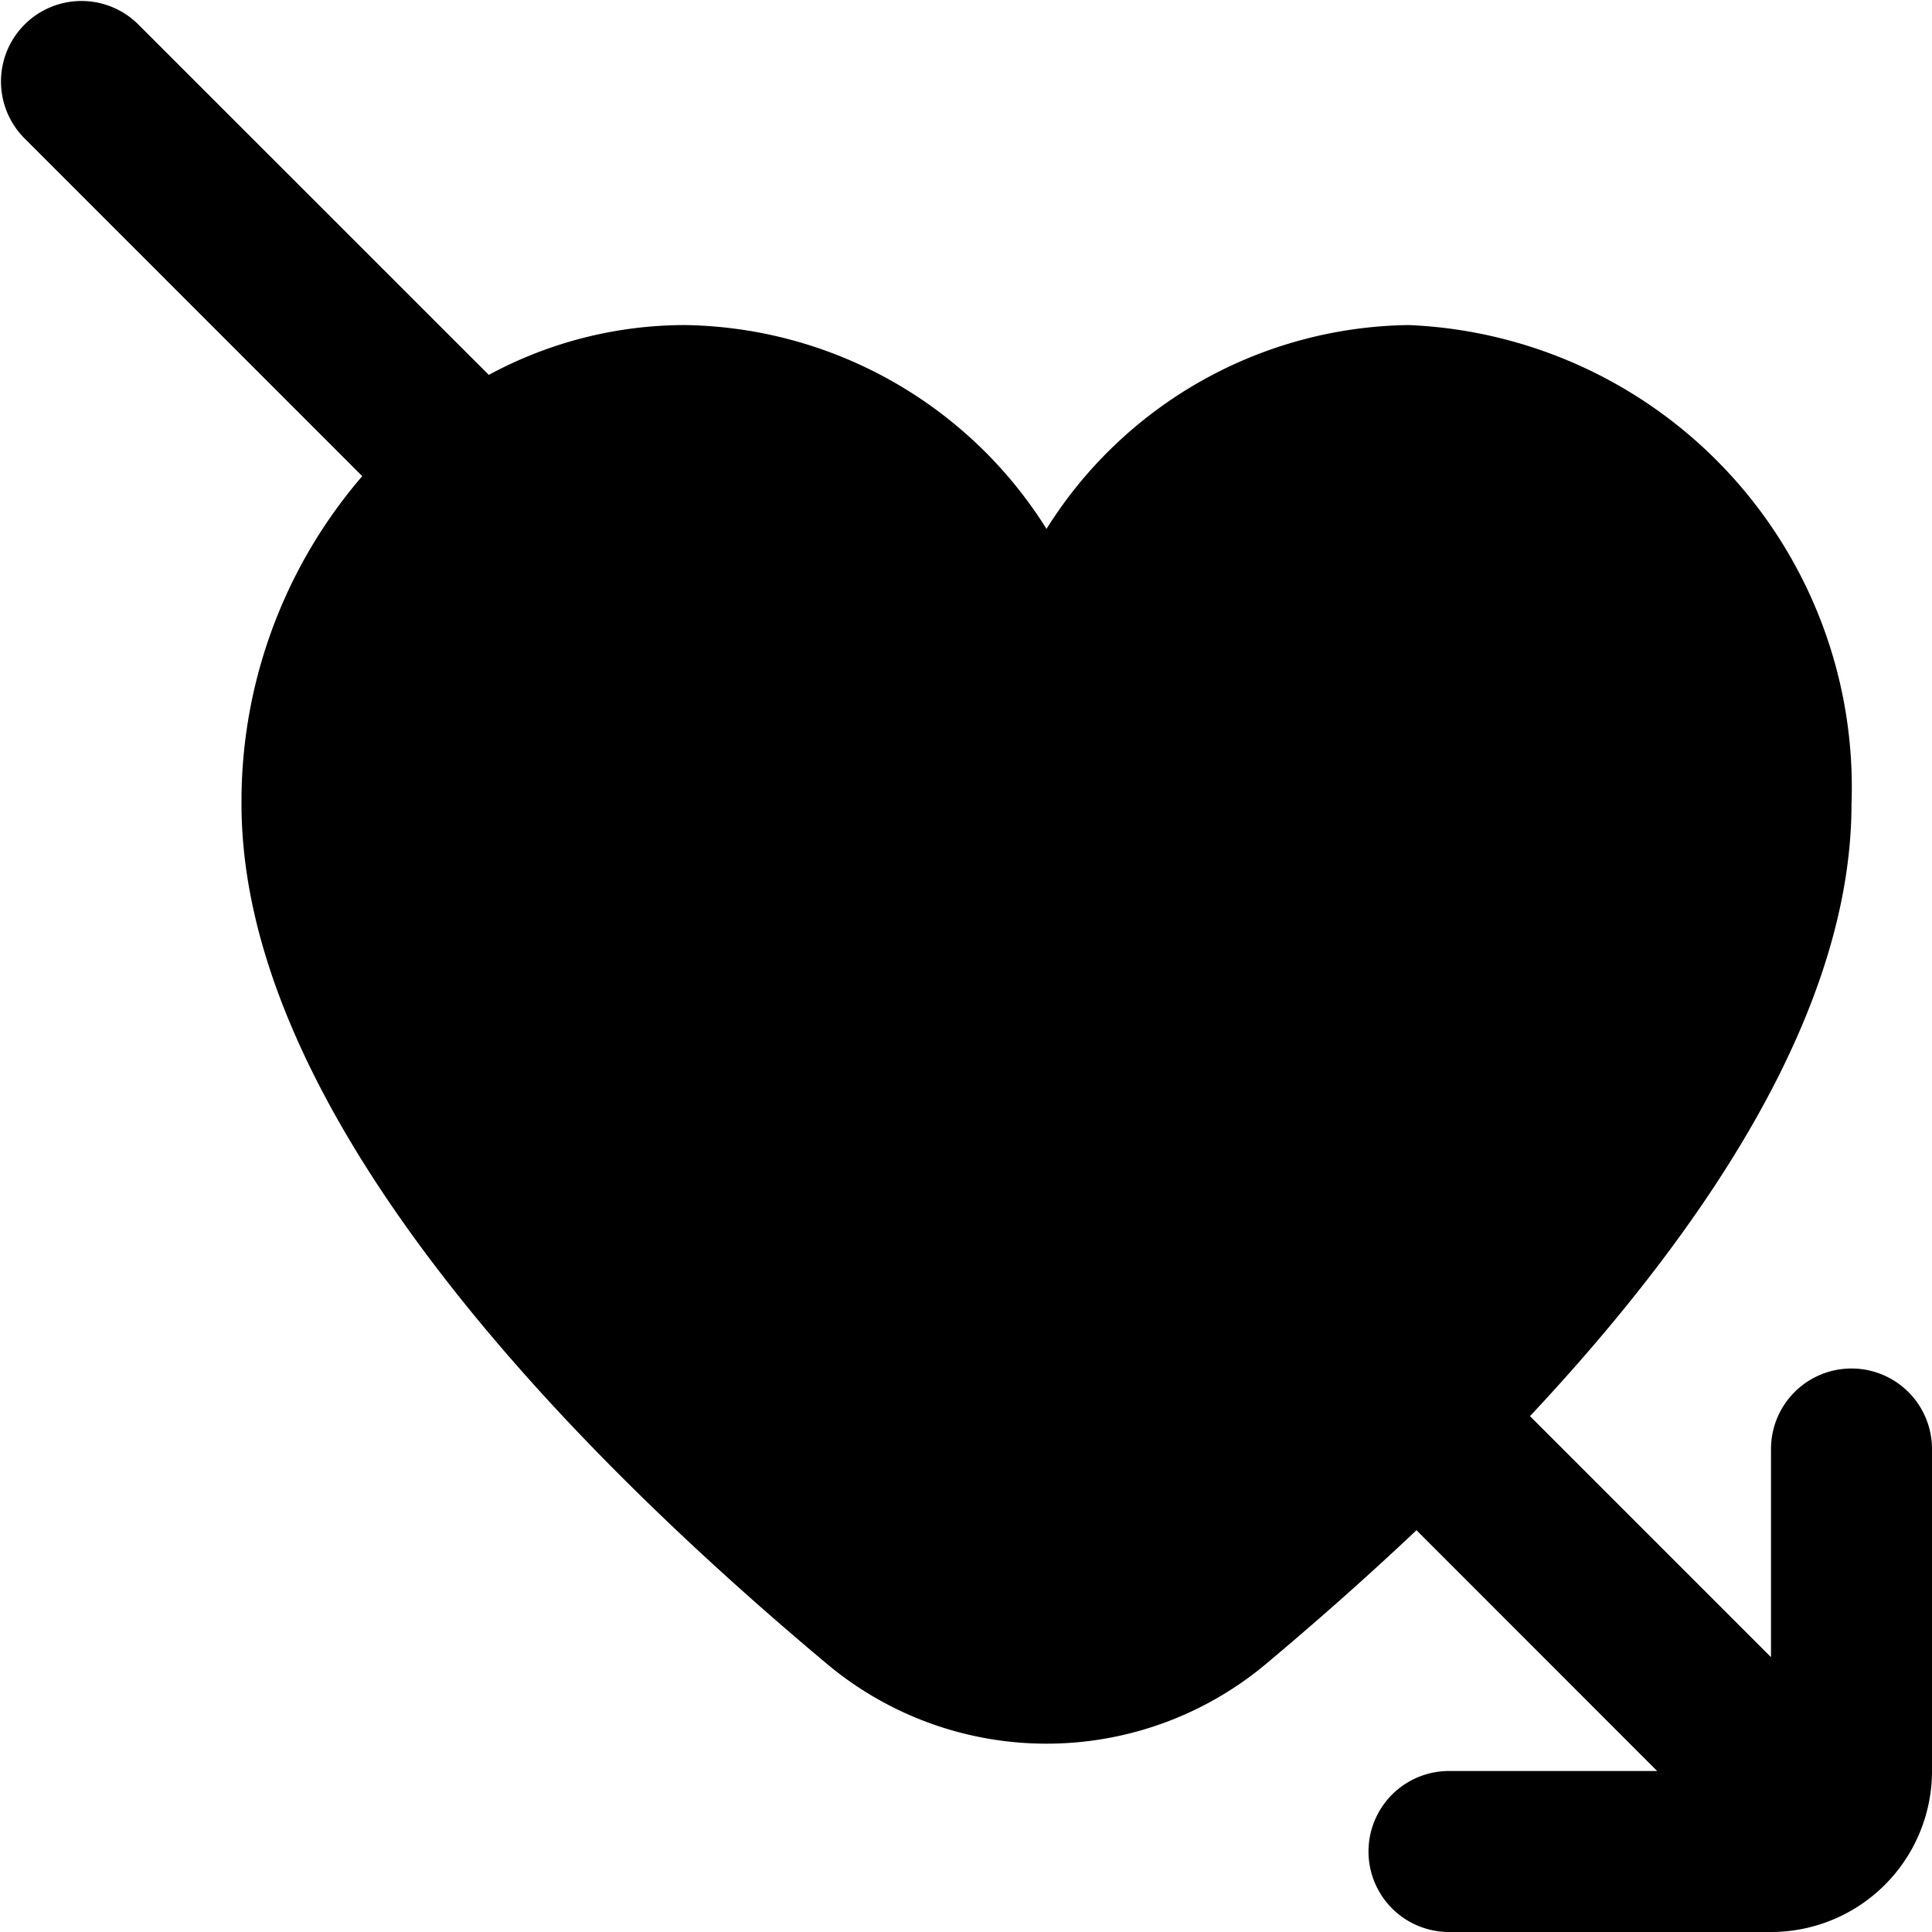 <?xml version="1.0" encoding="UTF-8"?>
<svg xmlns="http://www.w3.org/2000/svg" id="Layer_1" data-name="Layer 1" viewBox="0 0 24 24" width="512" height="512"><path d="M23,17a1,1,0,0,0-1,1v2.586l-2.994-2.994C21.2,15.25,23,12.547,23,9.987a5.745,5.745,0,0,0-5.5-5.949A5.39,5.39,0,0,0,13,6.57,5.39,5.39,0,0,0,8.5,4.038a5.13,5.13,0,0,0-2.428.619L1.707.293A1,1,0,0,0,.293,1.707L4.5,5.915A6.188,6.188,0,0,0,3,9.987c0,3.791,3.951,7.9,7.265,10.676a4.248,4.248,0,0,0,5.47,0c.608-.51,1.238-1.065,1.861-1.654L20.586,22H18a1,1,0,0,0,0,2h4a2,2,0,0,0,2-2V18A1,1,0,0,0,23,17Z"/></svg>
